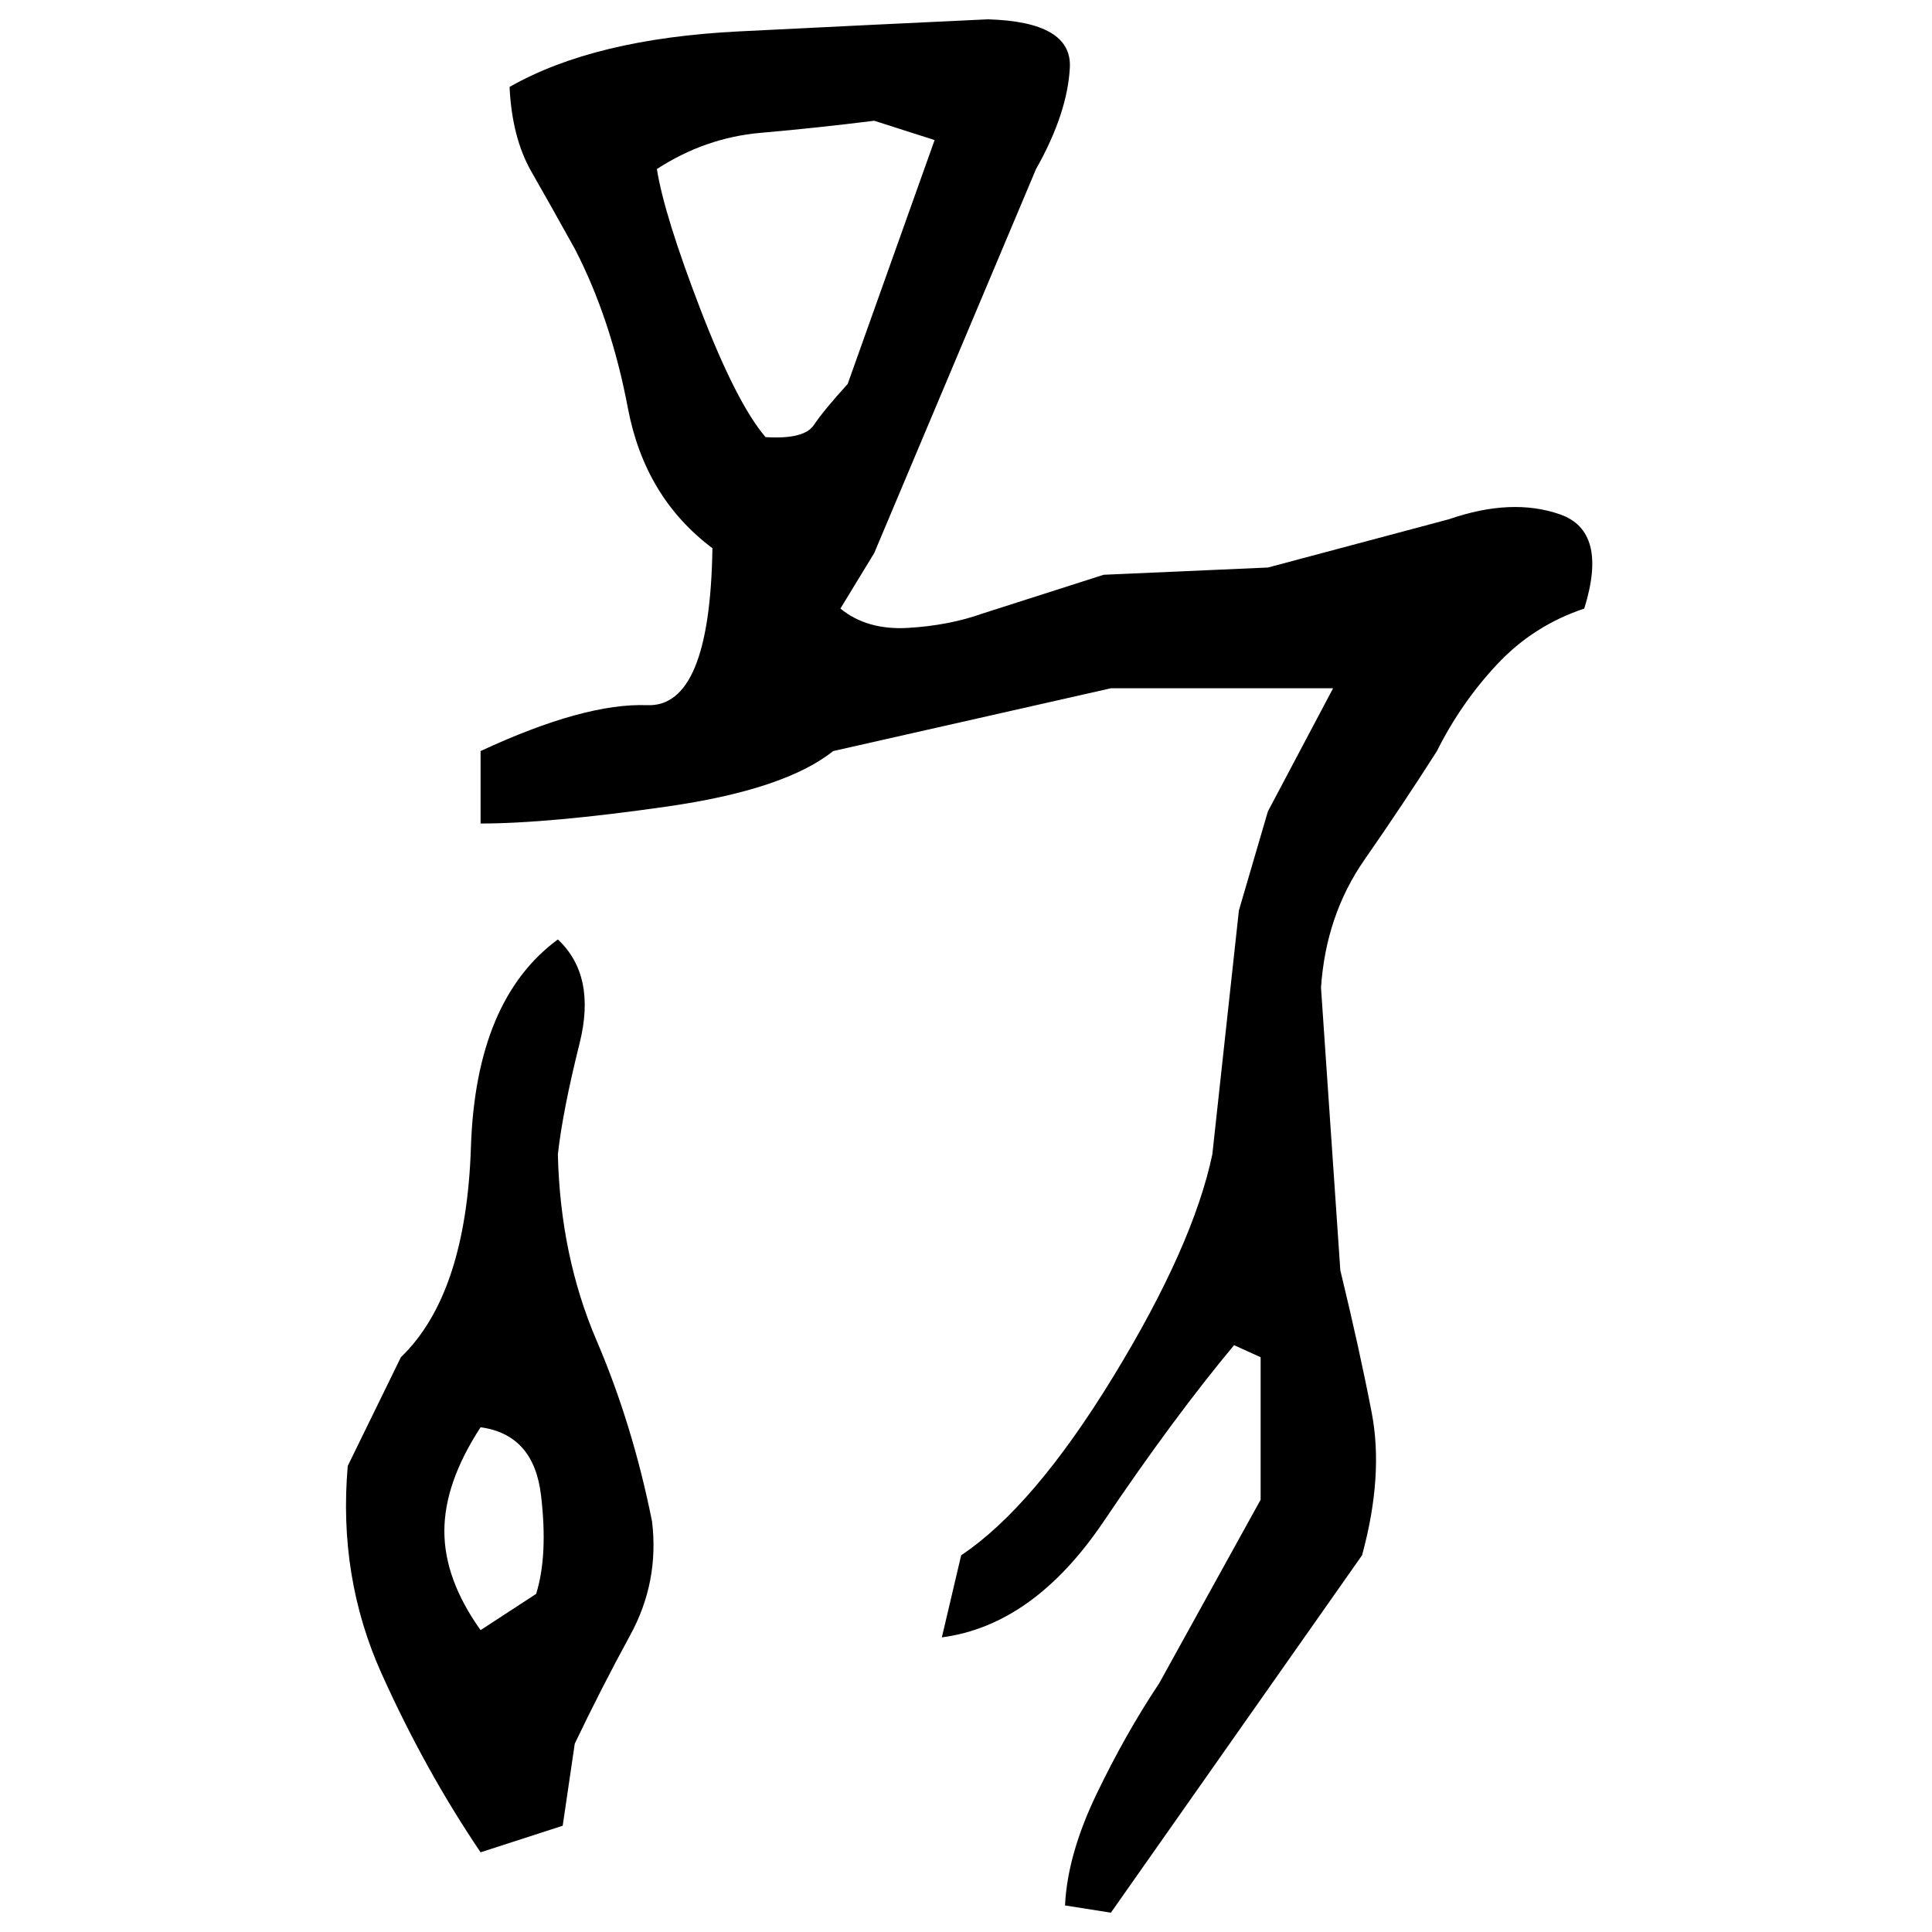 ﻿<?xml version="1.0" encoding="UTF-8" standalone="yes"?>
<svg xmlns="http://www.w3.org/2000/svg" height="100%" version="1.1" width="100%" viewBox="0 0 80 80">
  <g transform="scale(1)">
    <path fill="#000000" d="M40.9 0.8Q44.4 0.9 44.3 2.8T42.9 7.0L36.2 22.9L34.8 25.2Q35.9 26.1 37.6 26.0T40.7 25.4L45.7 23.8L52.5 23.5L60 21.5Q62.6 20.6 64.6 21.3T65.6 25.2Q63.5 25.9 62 27.5T59.5 31.1Q58.1 33.3 56.5 35.6T54.7 40.9L55.5 52.6Q56.3 55.9 56.8 58.5T56.4 64.4L46 79.2L44.1 78.9Q44.2 76.8 45.4 74.3T48 69.7L52.2 62.1V56.2L51.1 55.7Q48.6 58.7 45.7 63.0T39.0 67.8L39.8 64.4Q42.8 62.4 46.1 57T50.2 47.8L51.3 37.7L52.5 33.6L55.2 28.5H49.3H46L34.5 31.1Q32.5 32.7 27.6 33.4T19.9 34.1V31.1Q24.2 29.1 26.8 29.2T29.5 22.7Q26.7 20.6 26.0 16.9T23.8 10.3Q22.8 8.5 22 7.1T21.1 3.6Q24.6 1.6 30.6 1.3T40.9 0.8ZM33.8 5.3T31.5 5.5T27.2 7.0Q27.5 8.9 29 12.8T31.7 18.1Q33.3 18.2 33.7 17.6T35.1 15.9L38.7 5.8L36.2 5Q33.8 5.3 31.5 5.5ZM23.1 38.9Q24.7 40.4 24 43.2T23.1 47.8Q23.2 52 24.7 55.5T27.0 63.0Q27.3 65.5 26.1 67.7T23.8 72.2L23.3 75.6L19.9 76.7Q17.6 73.3 15.8 69.3T14.4 60.7L16.6 56.2Q19.3 53.6 19.5 47.5T23.1 38.9ZM18.4 61.4T18.4 63.4T19.9 67.5L22.2 66Q22.7 64.4 22.4 61.9T19.9 59.1Q18.4 61.4 18.4 63.4Z" />
  </g>
</svg>
